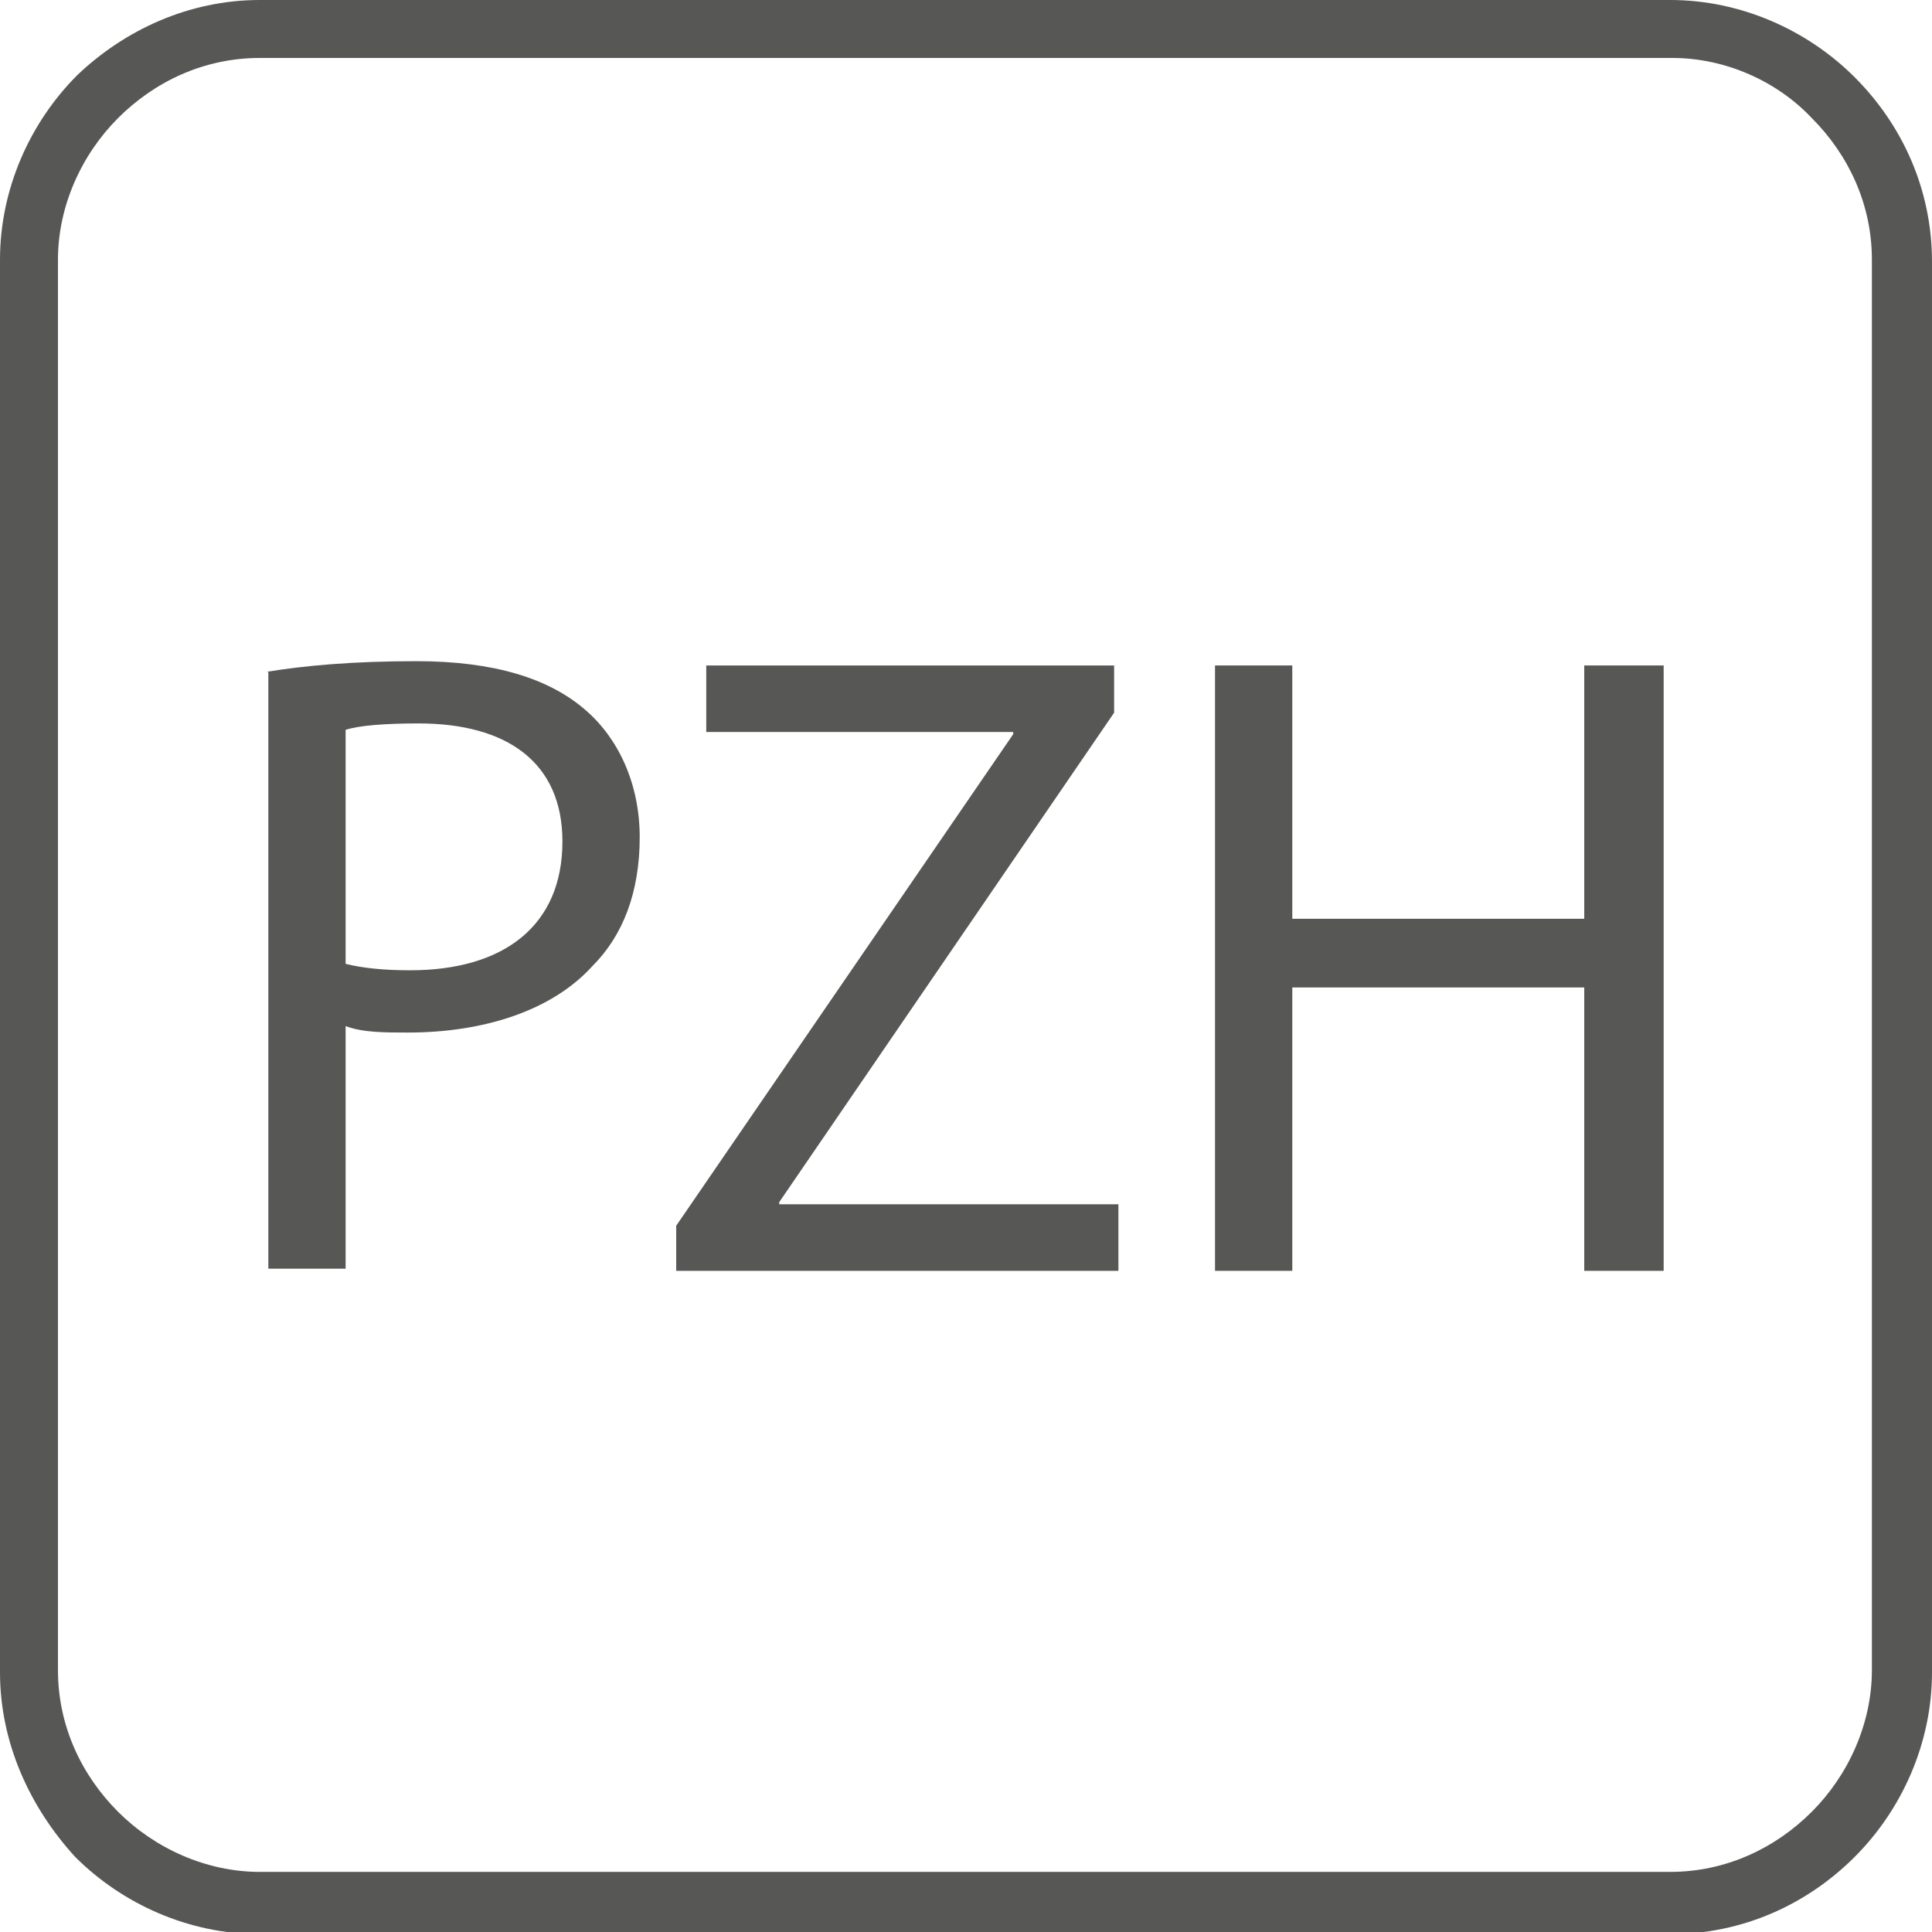<?xml version="1.0" encoding="utf-8"?>
<!-- Generator: Adobe Illustrator 23.0.3, SVG Export Plug-In . SVG Version: 6.00 Build 0)  -->
<svg version="1.1" id="Warstwa_1" xmlns="http://www.w3.org/2000/svg" xmlns:xlink="http://www.w3.org/1999/xlink" x="0px" y="0px"
	 viewBox="0 0 90 90" style="enable-background:new 0 0 90 90;" xml:space="preserve">
<style type="text/css">
	.st0{fill:#575756;}
</style>
<path class="st0" d="M12.1,0h65.7c3.3,0,6.4,1.4,8.6,3.6c2.2,2.2,3.6,5.2,3.6,8.6v65.7c0,3.3-1.4,6.4-3.6,8.6
	c-2.2,2.2-5.2,3.6-8.6,3.6H12.1c-3.3,0-6.4-1.4-8.6-3.6C1.4,84.2,0,81.2,0,77.9V12.1c0-3.3,1.4-6.4,3.6-8.6C5.8,1.4,8.8,0,12.1,0
	L12.1,0z M77.9,2.7H12.1c-2.6,0-4.9,1.1-6.6,2.8c-1.7,1.7-2.8,4.1-2.8,6.6v65.7c0,2.6,1.1,4.9,2.8,6.6c1.7,1.7,4.1,2.8,6.6,2.8h65.7
	c2.6,0,4.9-1.1,6.6-2.8c1.7-1.7,2.8-4.1,2.8-6.6V12.1c0-2.6-1.1-4.9-2.8-6.6C82.8,3.8,80.4,2.7,77.9,2.7L77.9,2.7z"/>
<g>
	<path class="st0" d="M12.4,31.3c1.8-0.3,4.1-0.5,7-0.5c3.6,0,6.2,0.8,7.9,2.3c1.5,1.3,2.5,3.4,2.5,5.9c0,2.6-0.8,4.6-2.2,6
		c-1.9,2.1-5.1,3.1-8.6,3.1c-1.1,0-2.1,0-2.9-0.3v11.3h-3.6V31.3z M16.1,44.9c0.8,0.2,1.8,0.3,3,0.3c4.4,0,7.1-2.1,7.1-6
		c0-3.7-2.6-5.5-6.7-5.5c-1.6,0-2.8,0.1-3.4,0.3V44.9z"/>
	<path class="st0" d="M31.5,57.1l15.7-22.9v-0.1H32.9V31h19v2.2L36.3,56v0.1h15.8v3.1H31.5V57.1z"/>
	<path class="st0" d="M60.2,31v11.8h13.6V31h3.7v28.2h-3.7V46H60.2v13.2h-3.6V31H60.2z"/>
</g>
</svg>
